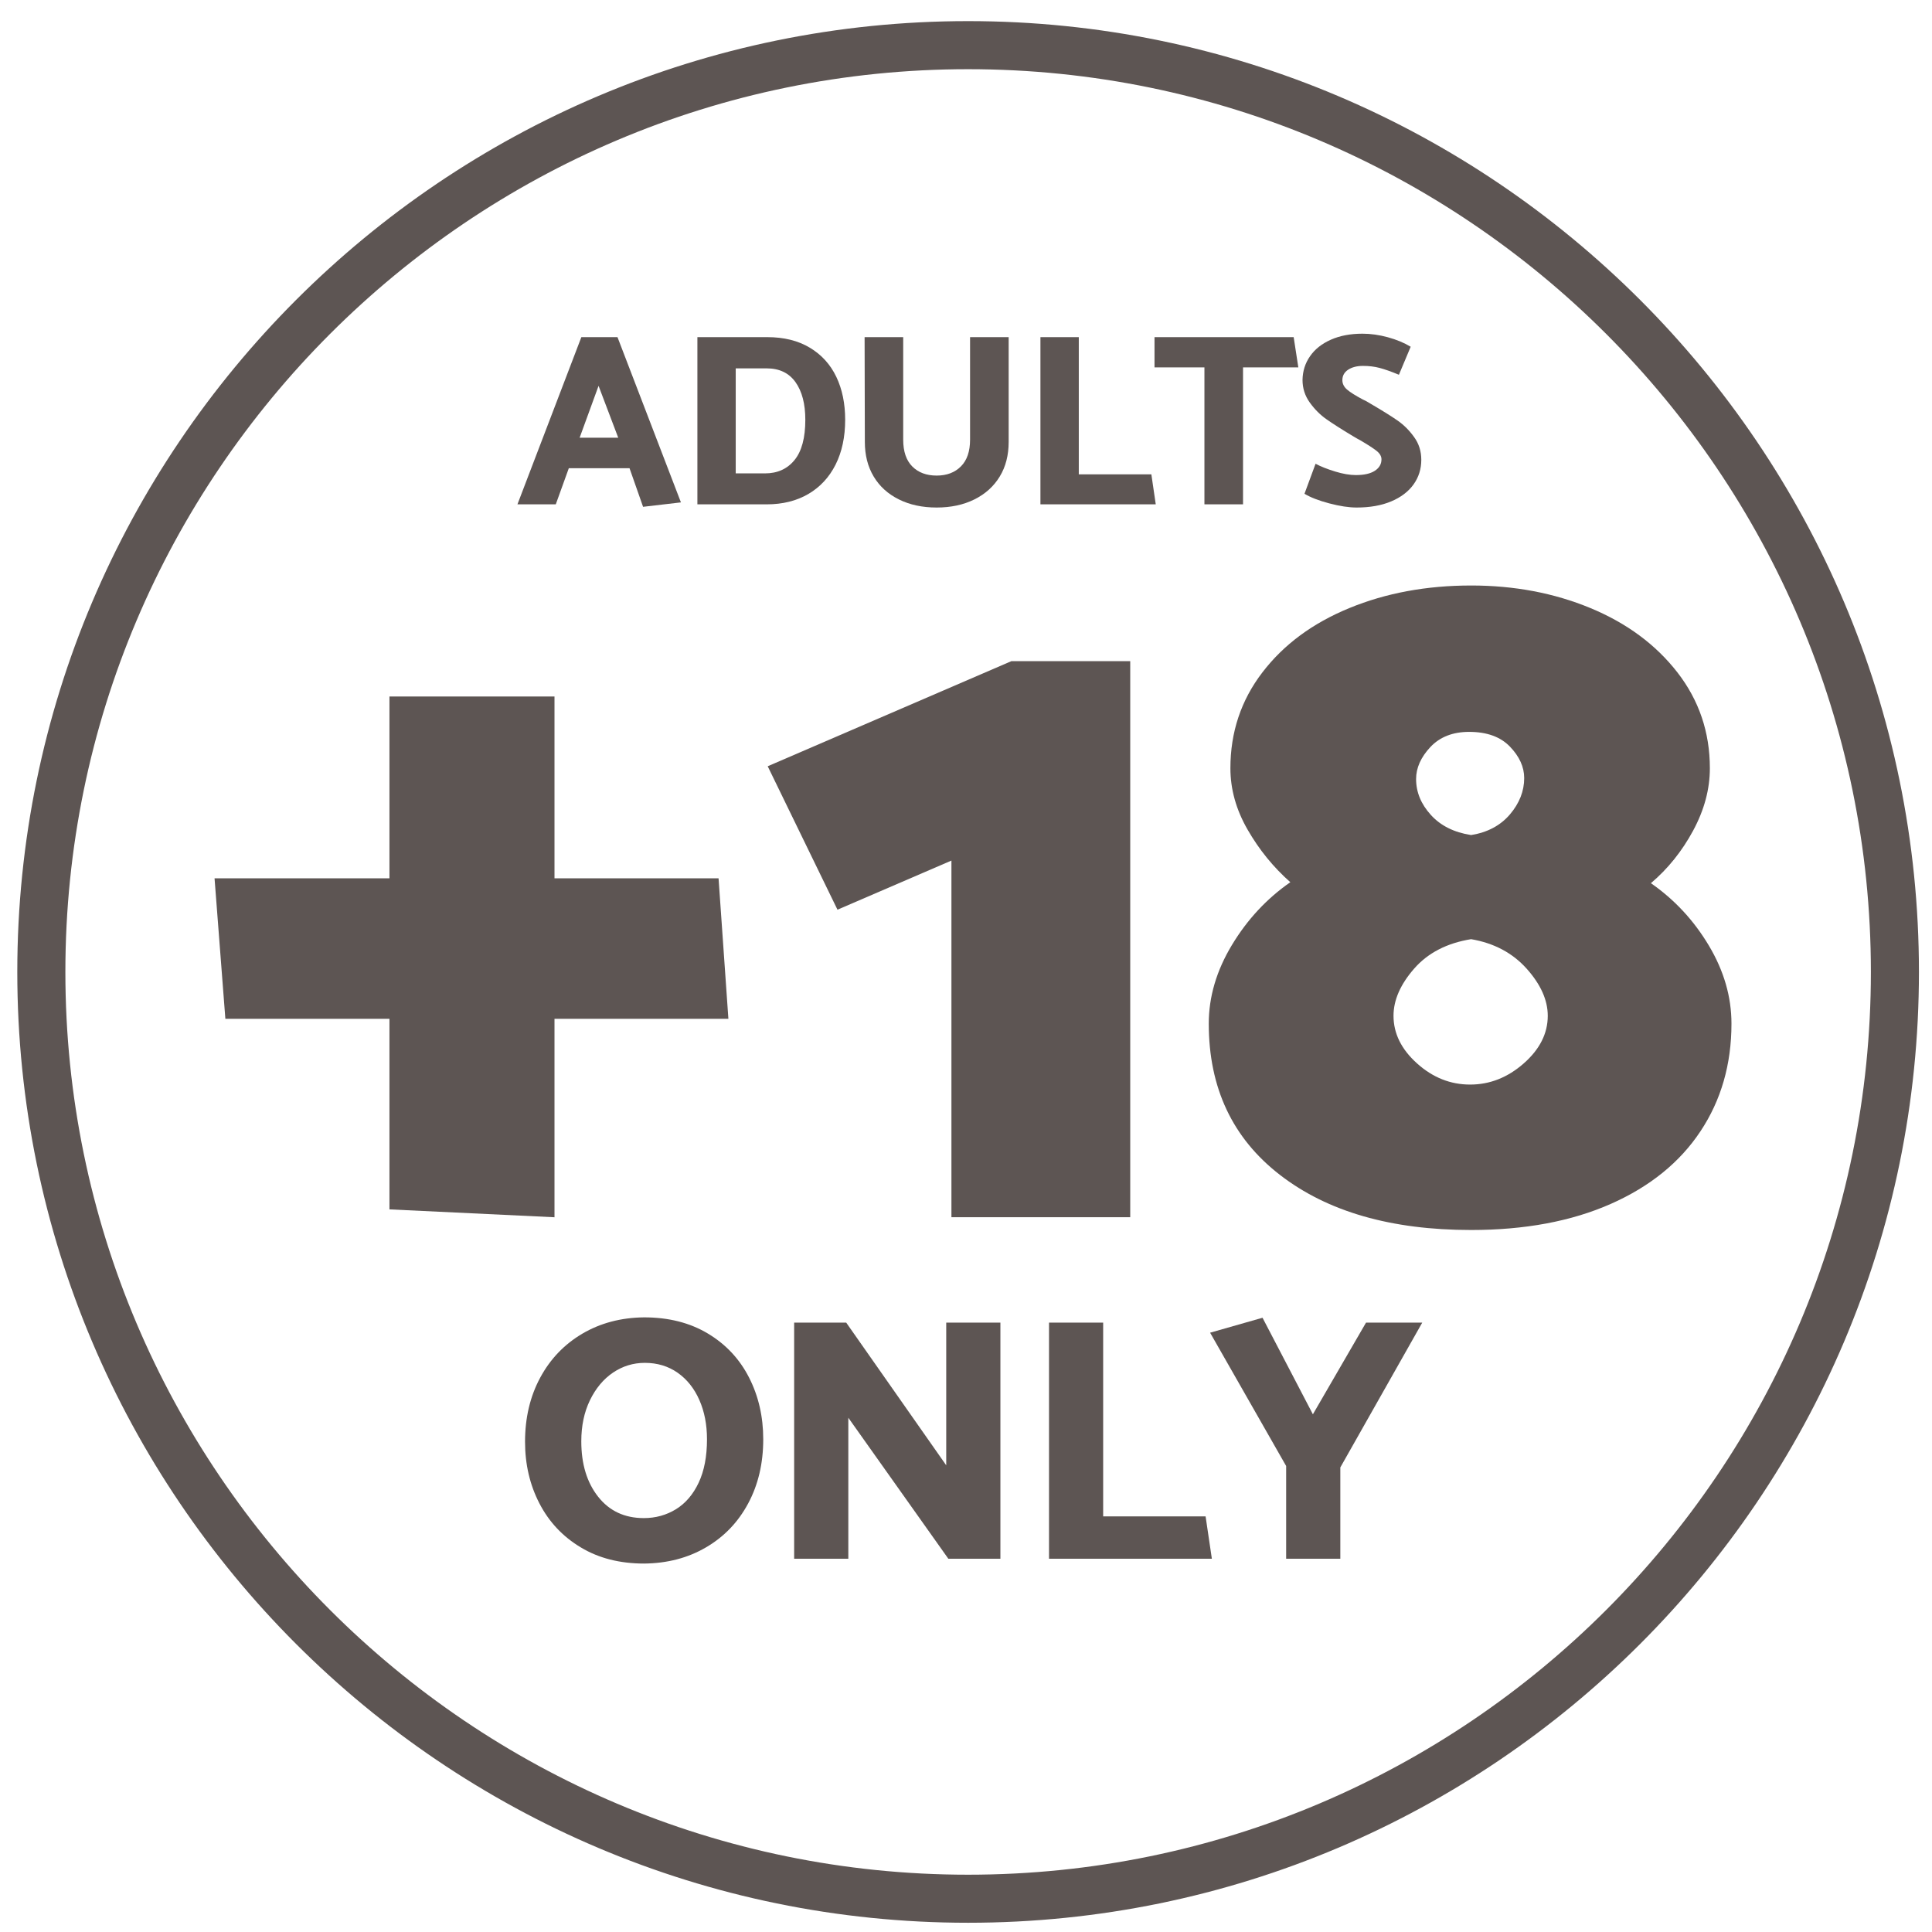 <?xml version="1.0" encoding="UTF-8" standalone="no"?>
<svg
   xmlns:dc="http://purl.org/dc/elements/1.1/"
   xmlns:cc="http://creativecommons.org/ns#"
   xmlns:rdf="http://www.w3.org/1999/02/22-rdf-syntax-ns#"
   xmlns:svg="http://www.w3.org/2000/svg"
   xmlns="http://www.w3.org/2000/svg"
   viewBox="0 0 86.667 86.667"
   height="86.667"
   width="86.667"
   xml:space="preserve"
   id="svg2"
   version="1.1"><defs
     id="defs6"><clipPath
       id="clipPath18"
       clipPathUnits="userSpaceOnUse"><path
         id="path16"
         d="M 0,65 H 65 V 0 H 0 Z" /></clipPath></defs><g
     transform="matrix(1.333,0,0,-1.333,0,86.667)"
     id="g10"><g
       id="g12"><g
         clip-path="url(#clipPath18)"
         id="g14"><g
           transform="translate(32.579,62.688)"
           id="g20"><path
             id="path22"
             style="fill:#5d5553;fill-opacity:1;fill-rule:nonzero;stroke:none"
             d="m 0,0 c -16.751,0 -30.379,-13.628 -30.379,-30.38 0,-16.752 13.628,-30.38 30.379,-30.38 16.752,0 30.381,13.628 30.381,30.38 C 30.381,-13.628 16.752,0 0,0 m 0,-62.377 c -17.643,0 -31.997,14.353 -31.997,31.997 0,17.644 14.354,31.998 31.997,31.998 17.645,0 31.998,-14.354 31.998,-31.998 0,-17.644 -14.353,-31.997 -31.998,-31.997" /></g><g
           transform="translate(24.512,30.732)"
           id="g24"><path
             id="path26"
             style="fill:#5d5553;fill-opacity:1;fill-rule:nonzero;stroke:none"
             d="m 0,0 h -5.852 v -6.679 l -5.554,0.265 V 0 h -5.522 l -0.364,4.728 h 5.886 v 6.117 h 5.554 V 4.728 h 5.521 z" /></g><g
           transform="translate(32.018,24.054)"
           id="g28"><path
             id="path30"
             style="fill:#5d5553;fill-opacity:1;fill-rule:nonzero;stroke:none"
             d="m 0,0 v 12.002 l -3.835,-1.653 -2.348,4.827 8.2,3.537 h 4 L 6.017,0 Z" /></g><g
           transform="translate(49.44,40.387)"
           id="g32"><path
             id="path34"
             style="fill:#5d5553;fill-opacity:1;fill-rule:nonzero;stroke:none"
             d="m 0,0 c -0.551,0 -0.986,-0.171 -1.306,-0.512 -0.319,-0.342 -0.479,-0.7 -0.479,-1.075 0,-0.441 0.166,-0.843 0.496,-1.207 0.33,-0.364 0.782,-0.59 1.355,-0.678 0.551,0.088 0.987,0.32 1.307,0.695 0.318,0.374 0.48,0.782 0.48,1.223 0,0.375 -0.162,0.727 -0.48,1.058 C 1.053,-0.165 0.596,0 0,0 m 0.066,-6.976 c -0.815,-0.132 -1.455,-0.463 -1.917,-0.992 -0.462,-0.529 -0.694,-1.058 -0.694,-1.587 0,-0.594 0.265,-1.13 0.793,-1.603 0.528,-0.475 1.124,-0.711 1.785,-0.711 0.661,0 1.262,0.236 1.803,0.711 0.539,0.473 0.81,1.009 0.81,1.603 0,0.529 -0.238,1.058 -0.711,1.587 -0.475,0.529 -1.097,0.86 -1.869,0.992 m 0,11.902 C 1.521,4.926 2.86,4.673 4.083,4.166 5.307,3.658 6.282,2.937 7.01,2 7.736,1.063 8.101,-0.011 8.101,-1.223 c 0,-0.706 -0.188,-1.405 -0.563,-2.1 -0.375,-0.694 -0.849,-1.284 -1.421,-1.769 0.793,-0.551 1.444,-1.251 1.95,-2.099 0.507,-0.85 0.761,-1.725 0.761,-2.628 0,-1.368 -0.348,-2.575 -1.042,-3.62 -0.694,-1.048 -1.702,-1.864 -3.024,-2.448 -1.324,-0.584 -2.889,-0.876 -4.696,-0.876 -2.689,0 -4.832,0.617 -6.43,1.852 -1.598,1.234 -2.398,2.932 -2.398,5.092 0,0.903 0.26,1.785 0.778,2.645 0.518,0.859 1.173,1.564 1.967,2.115 -0.574,0.507 -1.052,1.097 -1.438,1.769 -0.387,0.672 -0.579,1.361 -0.579,2.067 0,1.212 0.358,2.286 1.075,3.223 0.716,0.937 1.69,1.658 2.926,2.166 1.234,0.507 2.6,0.76 4.099,0.76" /></g><g
           transform="translate(19.562,16.512)"
           id="g36"><path
             id="path38"
             style="fill:#5d5553;fill-opacity:1;fill-rule:nonzero;stroke:none"
             d="m 0,0 c 0,-0.764 0.189,-1.385 0.567,-1.864 0.378,-0.479 0.89,-0.719 1.537,-0.719 0.397,0 0.757,0.1 1.081,0.298 0.322,0.199 0.578,0.497 0.765,0.894 0.187,0.398 0.28,0.885 0.28,1.461 0,0.491 -0.085,0.931 -0.257,1.321 C 3.802,1.78 3.558,2.086 3.243,2.308 2.927,2.529 2.559,2.641 2.138,2.641 1.749,2.641 1.393,2.532 1.069,2.314 0.746,2.096 0.487,1.785 0.292,1.385 0.097,0.983 0,0.522 0,0 M 2.115,4.172 C 2.941,4.172 3.655,3.99 4.259,3.628 4.863,3.267 5.325,2.773 5.644,2.15 5.963,1.526 6.123,0.833 6.123,0.07 6.123,-0.74 5.954,-1.46 5.615,-2.091 5.276,-2.723 4.803,-3.215 4.195,-3.569 3.587,-3.925 2.894,-4.105 2.115,-4.113 c -0.818,0 -1.529,0.18 -2.132,0.544 -0.605,0.362 -1.068,0.854 -1.391,1.478 -0.323,0.623 -0.485,1.316 -0.485,2.079 0,0.803 0.169,1.52 0.508,2.151 0.339,0.631 0.812,1.125 1.42,1.484 0.608,0.358 1.301,0.541 2.08,0.549" /></g><g
           transform="translate(26.725,12.562)"
           id="g40"><path
             id="path42"
             style="fill:#5d5553;fill-opacity:1;fill-rule:nonzero;stroke:none"
             d="M 0,0 V 7.945 H 1.752 L 5.118,3.143 V 7.945 H 6.941 L 6.941,0 H 5.188 L 1.823,4.744 V 0 Z" /></g><g
           transform="translate(40.782,12.562)"
           id="g44"><path
             id="path46"
             style="fill:#5d5553;fill-opacity:1;fill-rule:nonzero;stroke:none"
             d="m 0,0 h -5.48 v 7.945 h 1.822 v -6.52 h 3.447 z" /></g><g
           transform="translate(43.282,12.562)"
           id="g48"><path
             id="path50"
             style="fill:#5d5553;fill-opacity:1;fill-rule:nonzero;stroke:none"
             d="M 0,0 V 3.12 L -2.559,7.606 -0.795,8.109 0.9,4.86 2.688,7.945 H 4.58 L 1.823,3.072 V 0 Z" /></g><g
           transform="translate(20.143,52.032)"
           id="g52"><path
             id="path54"
             style="fill:#5d5553;fill-opacity:1;fill-rule:nonzero;stroke:none"
             d="M 0,0 -0.637,-1.746 H 0.662 Z M 0.637,1.639 2.772,-3.922 1.498,-4.071 1.042,-2.772 H -1.001 L -1.44,-3.988 h -1.29 l 2.151,5.627 z" /></g><g
           transform="translate(25.802,52.62)"
           id="g56"><path
             id="path58"
             style="fill:#5d5553;fill-opacity:1;fill-rule:nonzero;stroke:none"
             d="m 0,0 h -1.043 v -3.534 h 0.985 c 0.419,0 0.75,0.15 0.993,0.448 0.243,0.297 0.364,0.75 0.364,1.357 0,0.534 -0.111,0.957 -0.331,1.266 C 0.748,-0.155 0.425,0 0,0 m 0,-4.576 h -2.333 v 5.627 h 2.35 C 0.58,1.051 1.058,0.932 1.452,0.695 1.847,0.458 2.143,0.131 2.342,-0.286 2.541,-0.702 2.64,-1.183 2.64,-1.729 2.64,-2.309 2.532,-2.812 2.317,-3.24 2.102,-3.667 1.795,-3.997 1.398,-4.229 1.001,-4.46 0.535,-4.576 0,-4.576" /></g><g
           transform="translate(30.395,53.671)"
           id="g60"><path
             id="path62"
             style="fill:#5d5553;fill-opacity:1;fill-rule:nonzero;stroke:none"
             d="m 0,0 v -3.451 c 0,-0.397 0.102,-0.697 0.306,-0.902 0.204,-0.204 0.477,-0.306 0.819,-0.306 0.342,0 0.615,0.104 0.819,0.311 0.205,0.206 0.306,0.506 0.306,0.897 V 0 H 3.549 V -3.525 C 3.549,-3.972 3.45,-4.361 3.248,-4.692 3.047,-5.023 2.762,-5.279 2.396,-5.461 2.028,-5.644 1.605,-5.734 1.125,-5.734 c -0.48,0 -0.903,0.09 -1.27,0.273 -0.367,0.182 -0.65,0.438 -0.848,0.769 -0.199,0.331 -0.298,0.72 -0.298,1.167 L -1.299,0 Z" /></g><g
           transform="translate(38.894,48.044)"
           id="g64"><path
             id="path66"
             style="fill:#5d5553;fill-opacity:1;fill-rule:nonzero;stroke:none"
             d="M 0,0 H -3.881 V 5.627 H -2.59 V 1.01 h 2.442 z" /></g><g
           transform="translate(43.692,52.653)"
           id="g68"><path
             id="path70"
             style="fill:#5d5553;fill-opacity:1;fill-rule:nonzero;stroke:none"
             d="M 0,0 H -1.861 V -4.609 H -3.16 V 0 h -1.68 v 1.018 h 4.683 z" /></g><g
           transform="translate(43.899,48.4)"
           id="g72"><path
             id="path74"
             style="fill:#5d5553;fill-opacity:1;fill-rule:nonzero;stroke:none"
             d="M 0,0 0.373,1.01 C 0.549,0.916 0.769,0.829 1.031,0.749 c 0.261,-0.08 0.494,-0.12 0.698,-0.12 0.277,0 0.489,0.048 0.638,0.144 0.149,0.097 0.224,0.225 0.224,0.386 0,0.104 -0.057,0.201 -0.17,0.289 C 2.308,1.537 2.124,1.655 1.87,1.804 1.815,1.832 1.732,1.878 1.622,1.945 1.247,2.17 0.953,2.358 0.741,2.507 0.528,2.656 0.341,2.843 0.178,3.07 0.016,3.296 -0.066,3.55 -0.066,3.831 c 0.005,0.298 0.09,0.565 0.253,0.798 0.163,0.235 0.395,0.42 0.699,0.555 0.302,0.135 0.659,0.203 1.067,0.203 0.276,0 0.561,-0.04 0.853,-0.12 C 3.098,5.187 3.354,5.081 3.574,4.948 L 3.178,4.005 C 2.913,4.115 2.695,4.192 2.524,4.236 2.353,4.281 2.168,4.303 1.97,4.303 1.766,4.303 1.599,4.26 1.469,4.175 1.34,4.089 1.275,3.972 1.275,3.823 1.275,3.702 1.329,3.595 1.436,3.504 1.543,3.413 1.716,3.304 1.953,3.178 2.041,3.139 2.133,3.089 2.227,3.029 2.623,2.797 2.927,2.608 3.137,2.461 3.346,2.315 3.53,2.131 3.69,1.907 3.852,1.684 3.931,1.429 3.931,1.142 3.931,0.833 3.844,0.557 3.67,0.314 3.496,0.071 3.245,-0.119 2.917,-0.257 2.589,-0.395 2.201,-0.463 1.754,-0.463 c -0.259,0 -0.566,0.046 -0.922,0.14 C 0.477,-0.229 0.199,-0.121 0,0" /></g></g></g></g></svg>